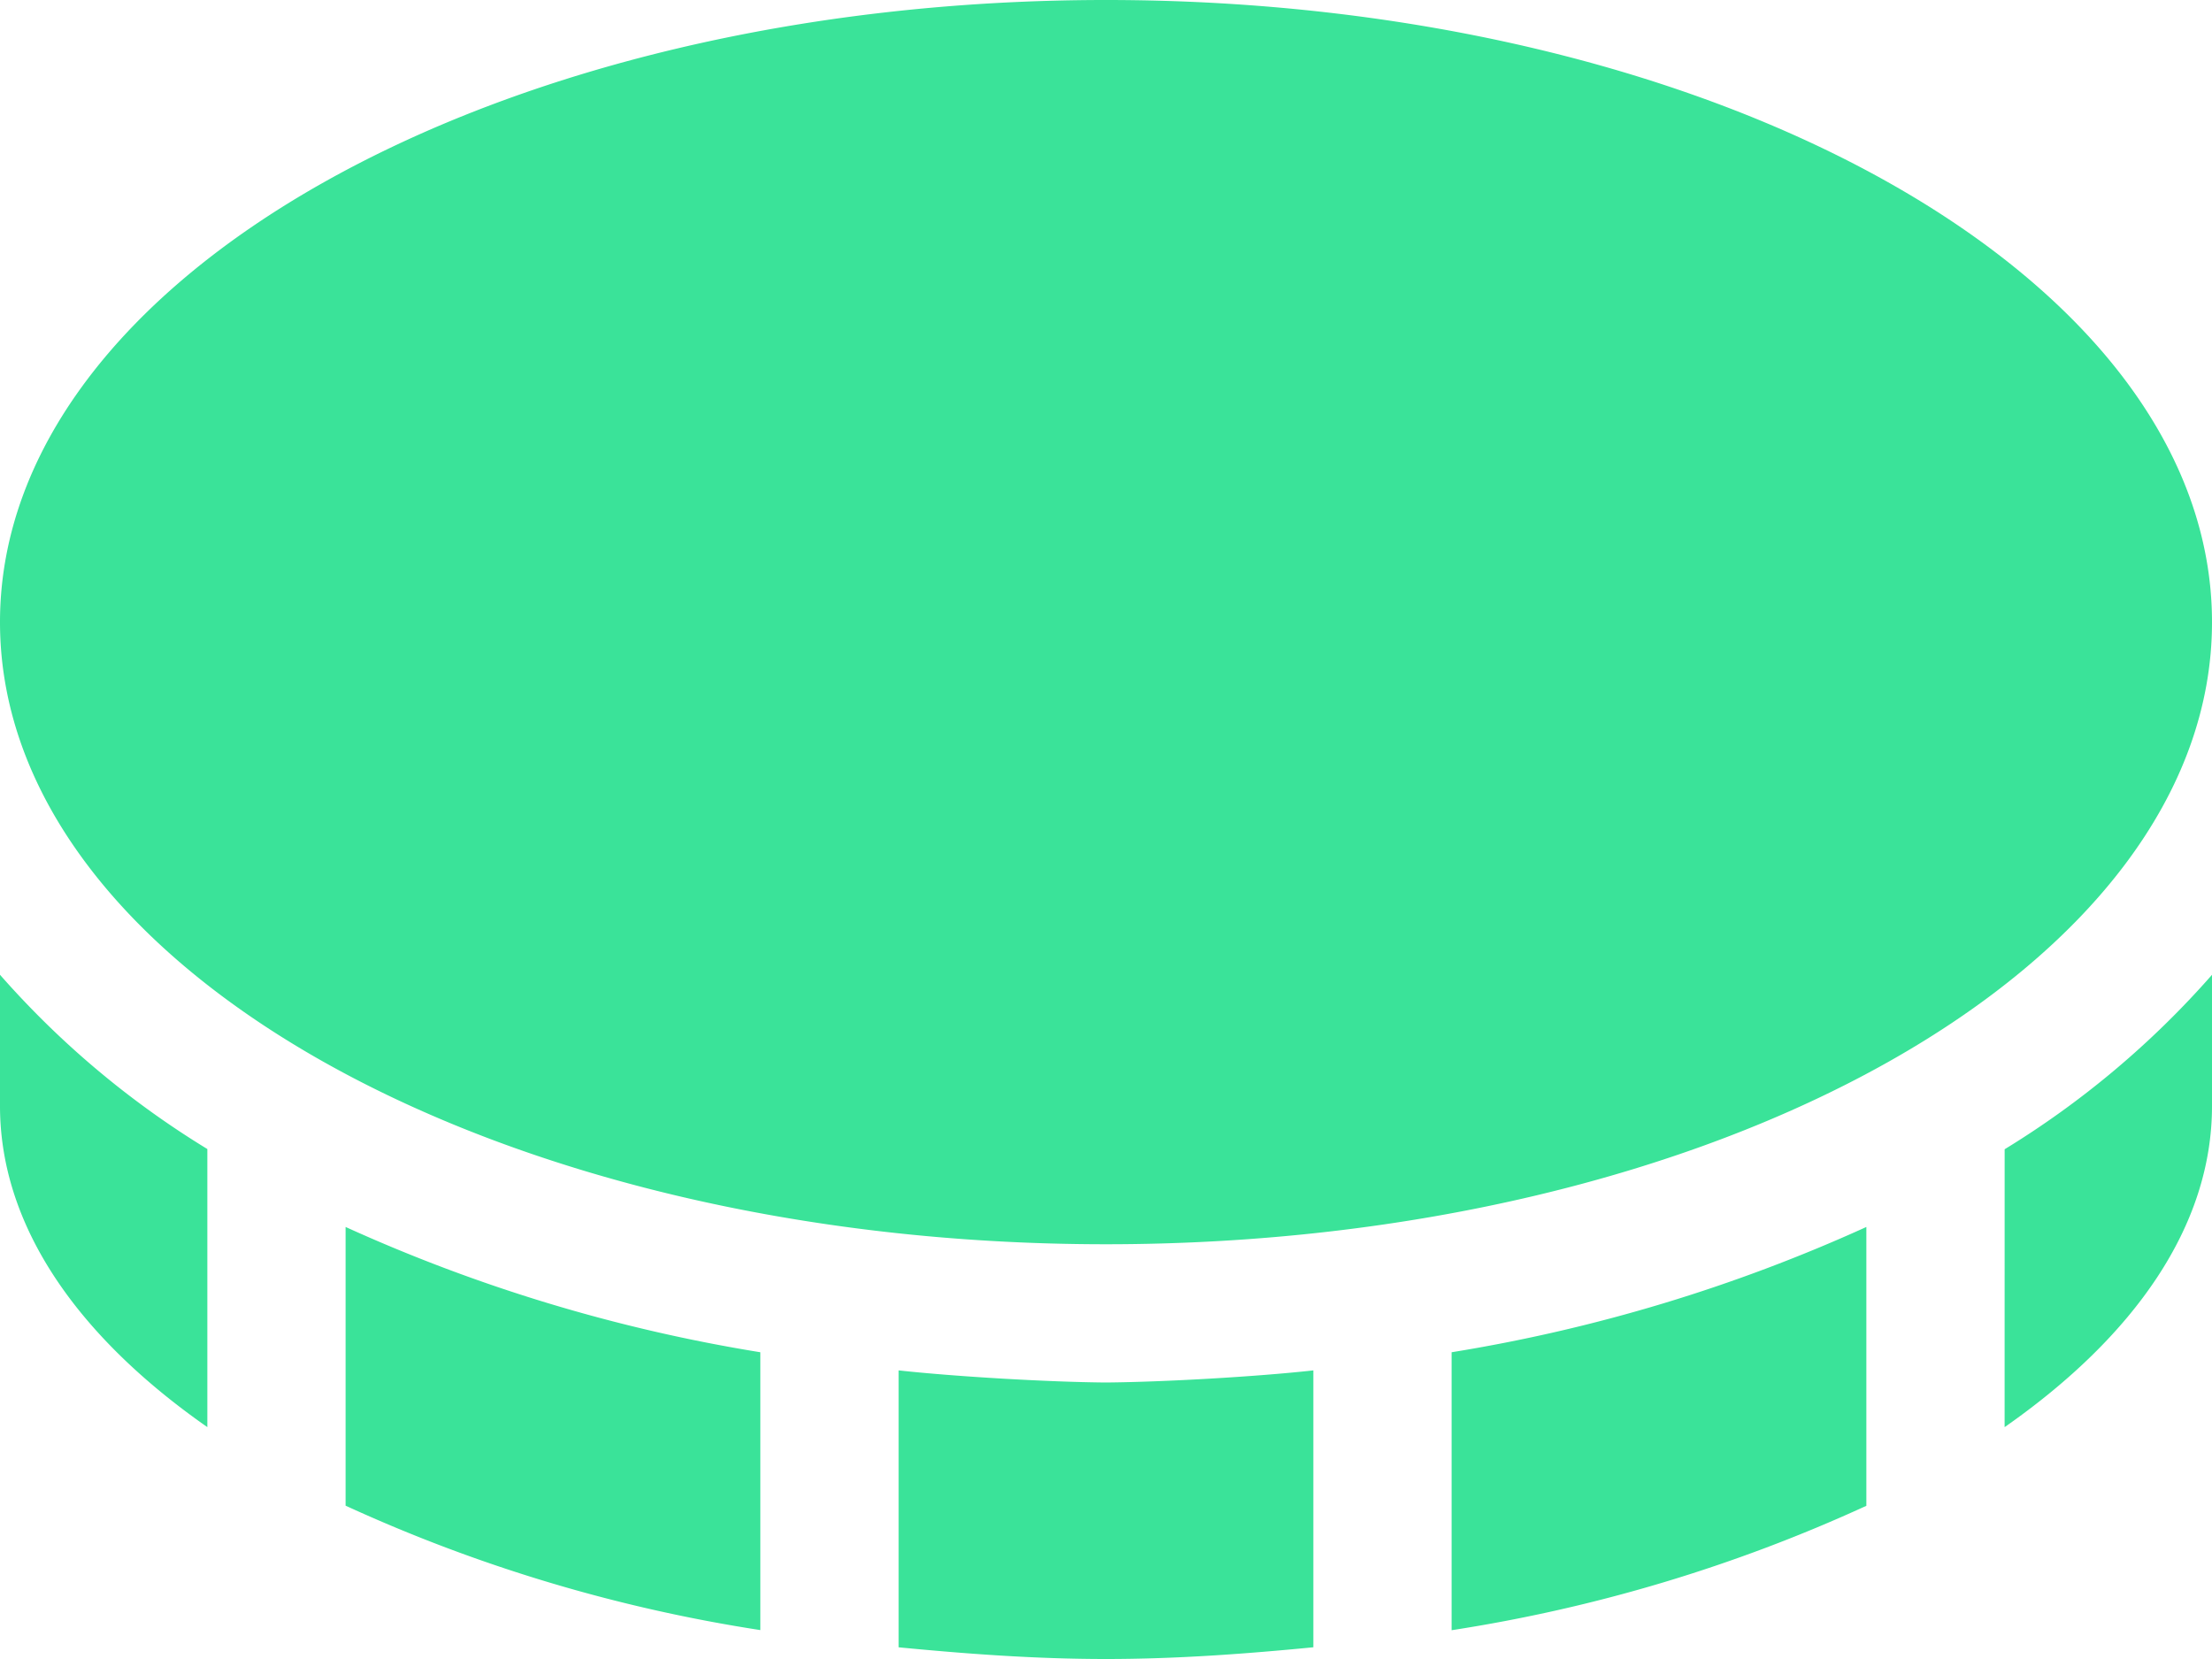 <svg xmlns="http://www.w3.org/2000/svg" width="70" height="52.5" viewBox="0 0 70 52.5"><path d="M0,43.5c0,3.8,2.461,7.3,6.562,10.162v-8.8A28.438,28.438,0,0,1,0,39.347Zm35,4.375c19.322,0,35-8.81,35-19.687S54.322,8.5,35,8.5,0,17.31,0,28.188,15.677,47.875,35,47.875ZM10.937,56.148a49.5,49.5,0,0,0,13.125,3.937V51.293a51.672,51.672,0,0,1-13.125-3.965Zm52.5-2.485C67.546,50.791,70,47.3,70,43.5V39.348a28.538,28.538,0,0,1-6.562,5.521Zm-17.5,6.426a49.562,49.562,0,0,0,13.125-3.937V47.328a51.672,51.672,0,0,1-13.125,3.965Zm-17.5-8.221v8.762C30.573,60.836,32.743,61,35,61s4.427-.164,6.562-.371V51.867c-1.806.2-4.746.368-6.562.383C33.183,52.236,30.243,52.064,28.437,51.867Z" transform="translate(0 -8.5)" fill="#3ae399"/></svg>